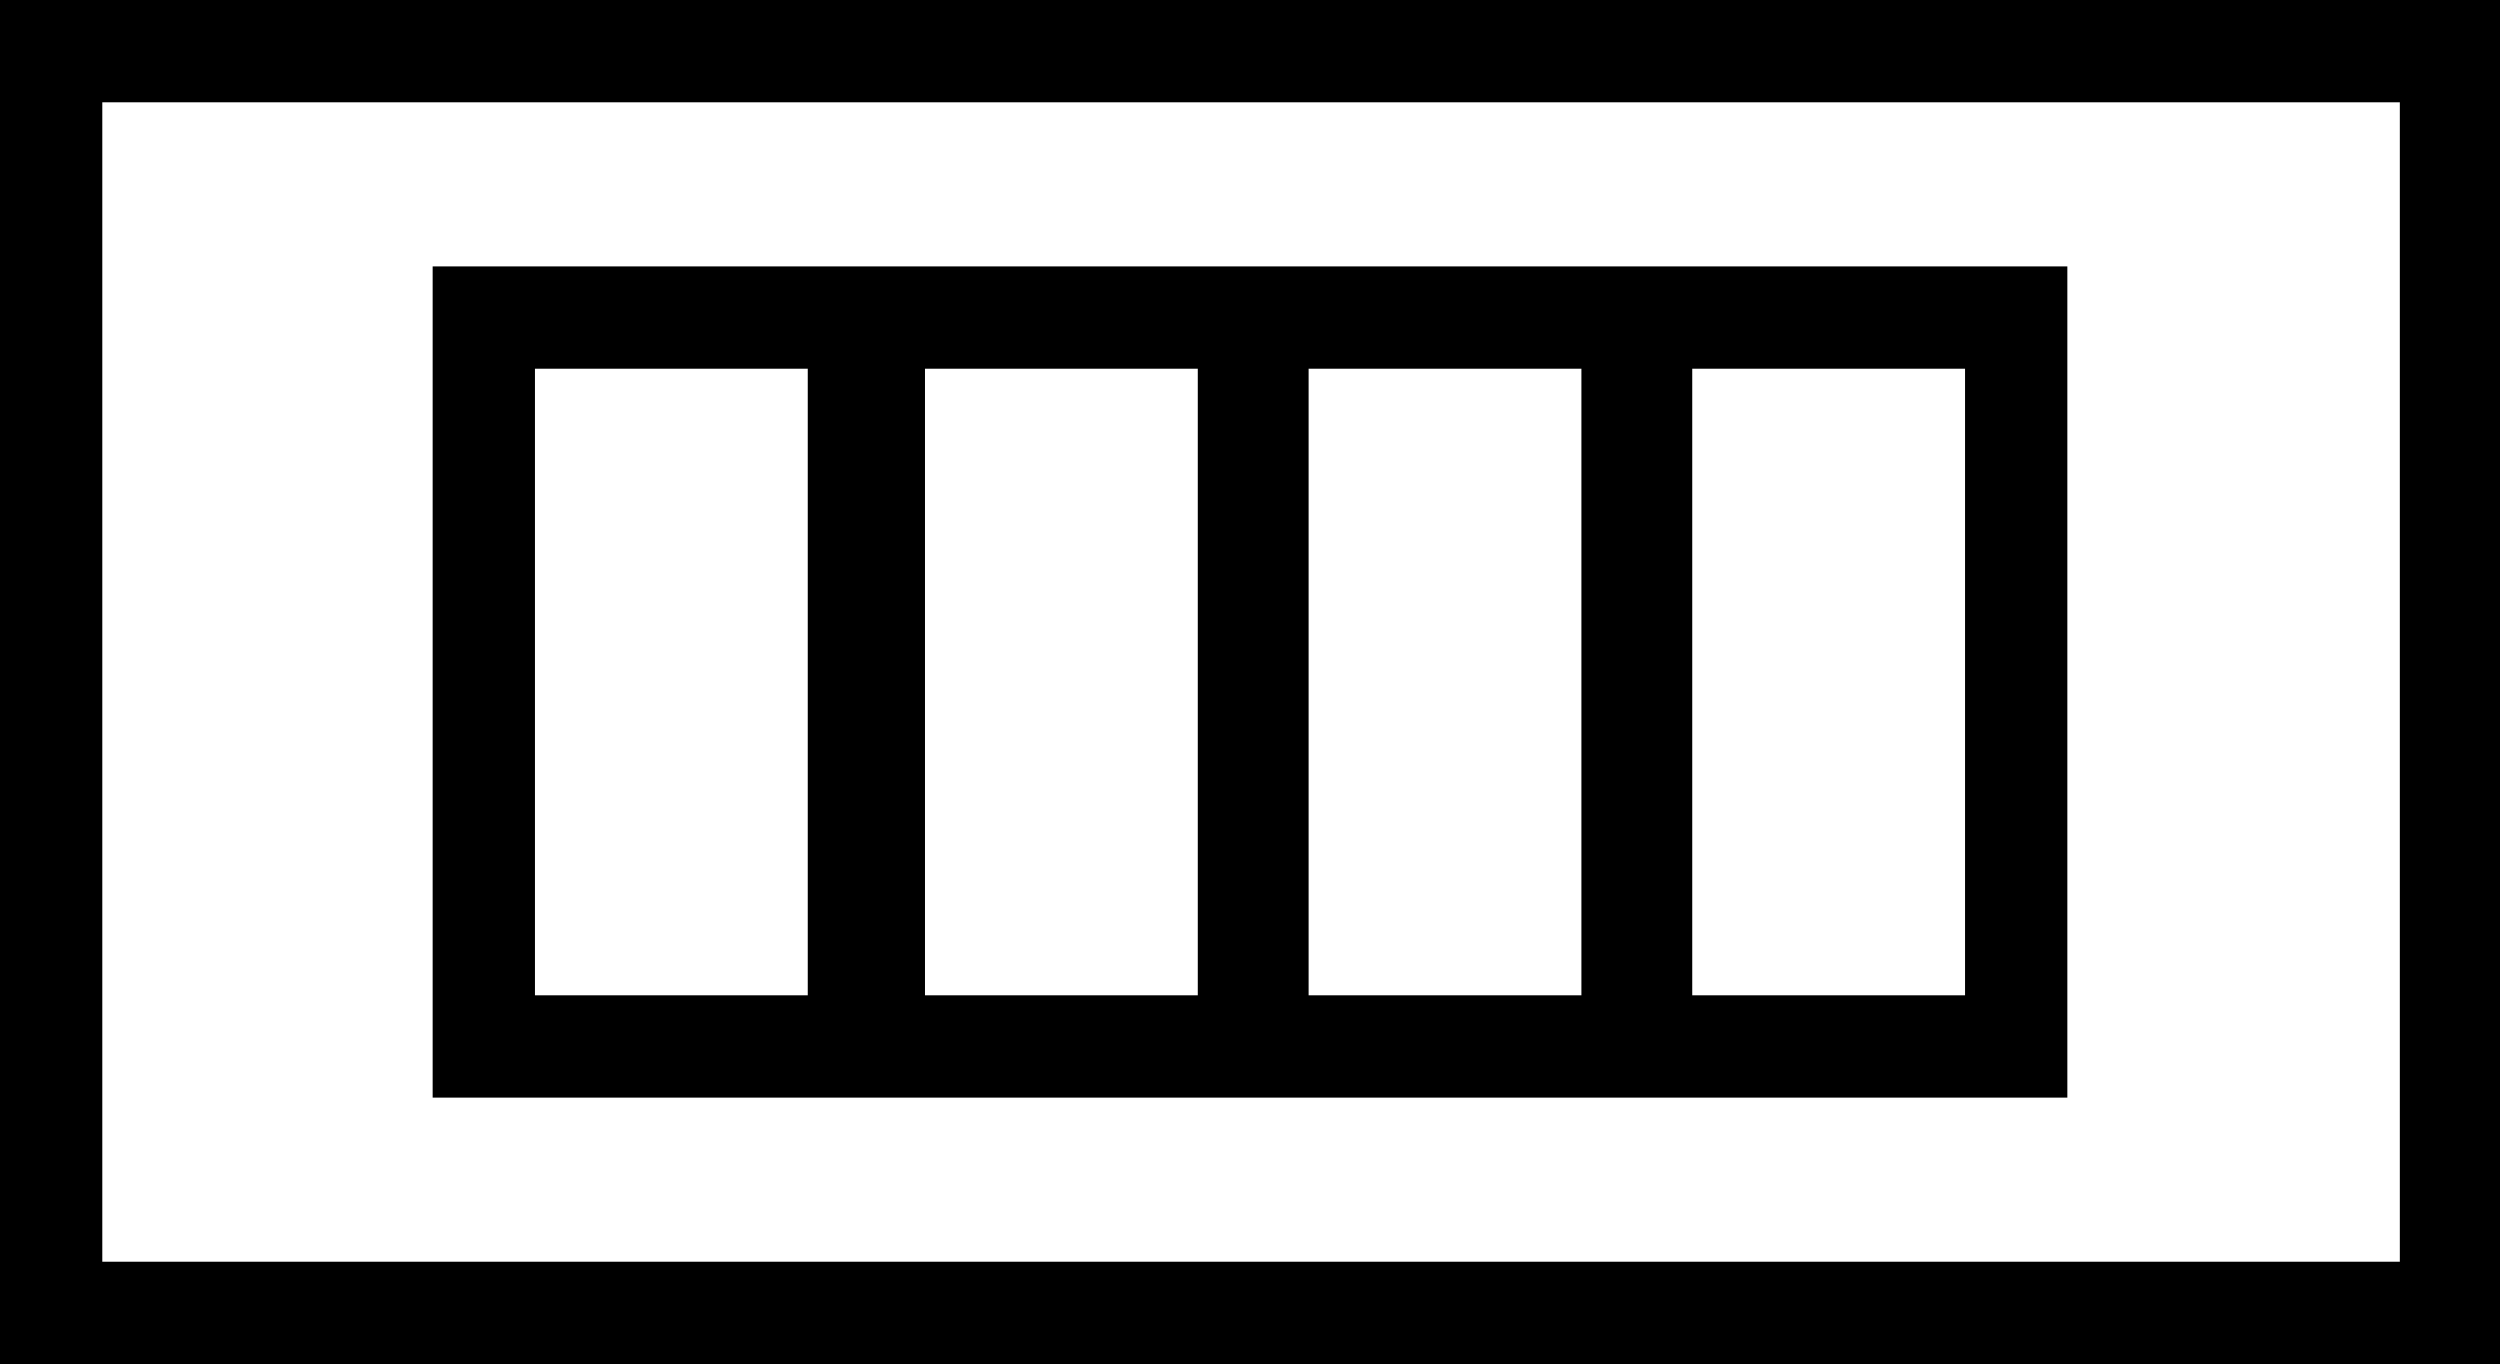 <?xml version="1.0" encoding="utf-8"?>
<!-- Generator: Adobe Illustrator 25.3.1, SVG Export Plug-In . SVG Version: 6.00 Build 0)  -->
<svg version="1.1" id="Livello_1" xmlns="http://www.w3.org/2000/svg" xmlns:xlink="http://www.w3.org/1999/xlink" x="0px" y="0px"
	 viewBox="0 0 117.3 64" style="enable-background:new 0 0 117.3 64;" xml:space="preserve">
<path d="M117.3,64H0V0h117.3V64z M4.8,59.2h107.8V4.8H4.8V59.2z M97,51.5H20.3v-39H97V51.5z M79.4,46.7h12.8V17.3H79.4V46.7z
	 M61.4,46.7h12.8V17.3H61.4V46.7z M43.4,46.7h12.8V17.3H43.4V46.7z M25.1,46.7h12.8V17.3H25.1V46.7z"/>
</svg>
